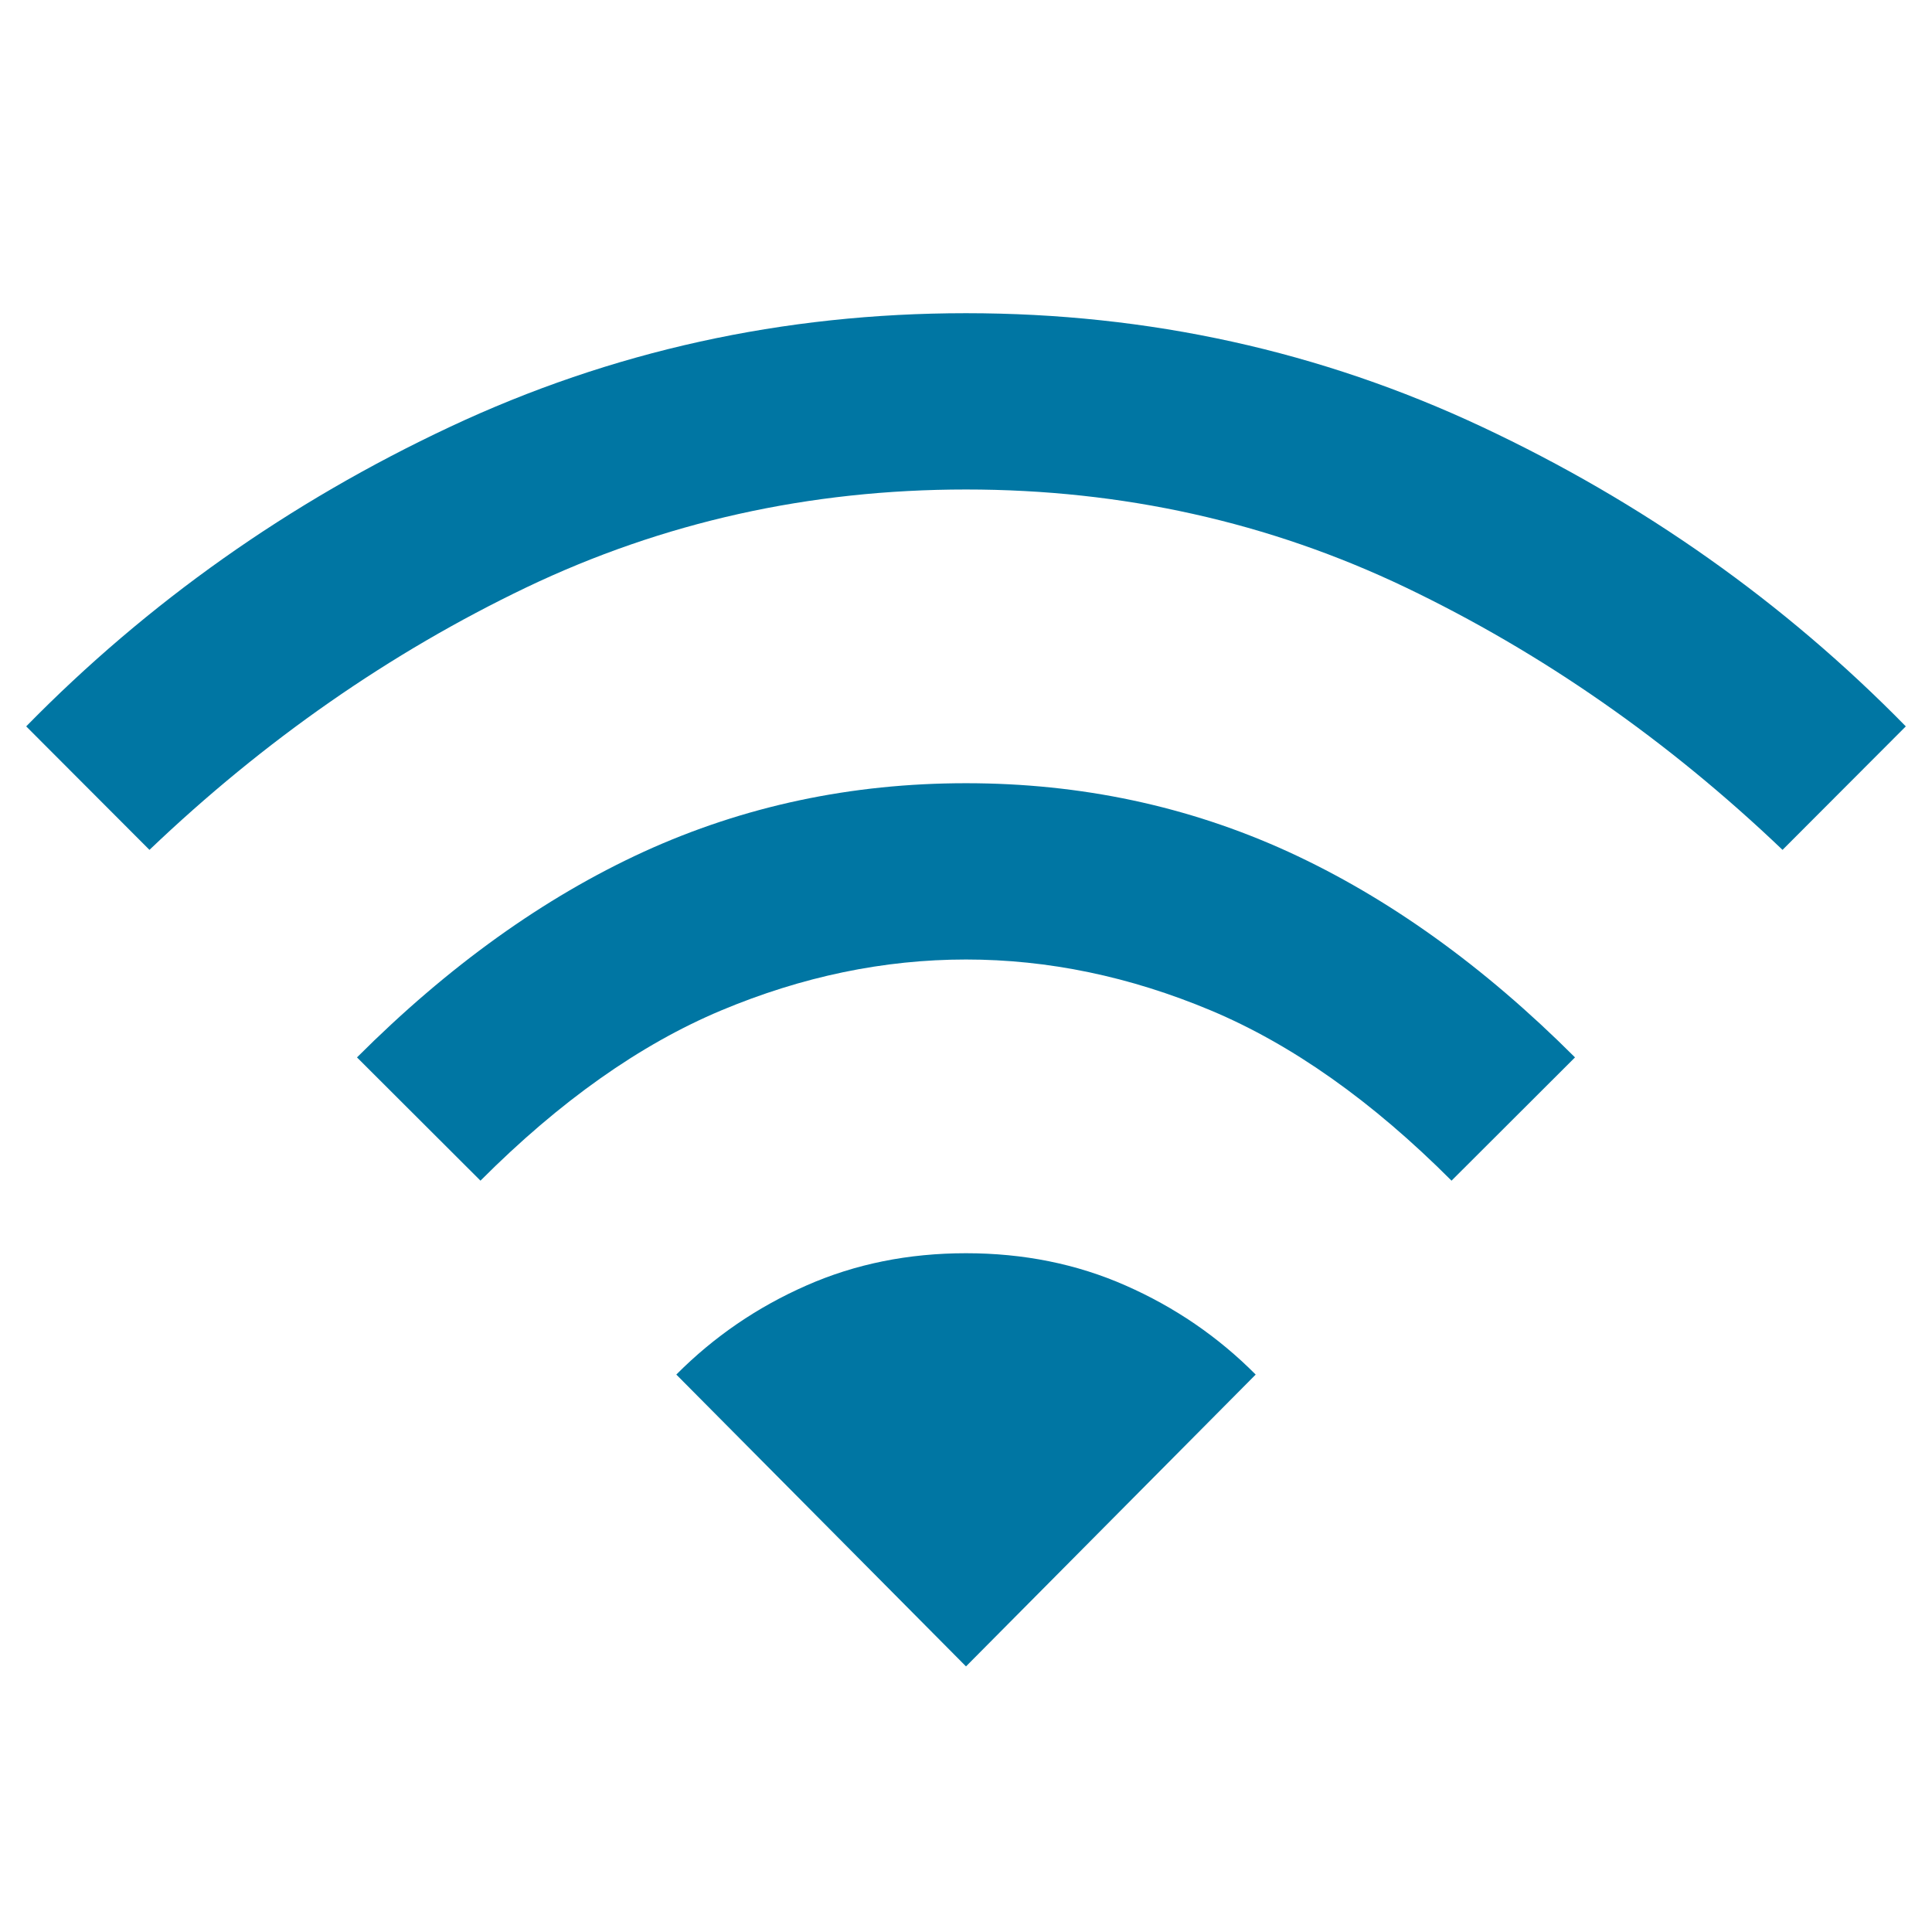 <svg xmlns="http://www.w3.org/2000/svg" xmlns:xlink="http://www.w3.org/1999/xlink" width="48" zoomAndPan="magnify" viewBox="0 0 36 36" height="48" preserveAspectRatio="xMidYMid meet" version="1.0"><defs><clipPath id="id1"><path d="M 0.488 5 L 35.512 5 L 35.512 32 L 0.488 32 Z M 0.488 5 " clip-rule="nonzero"/></clipPath></defs><g clip-path="url(#id1)"><path fill="#0076a3" d="M 8.953 22 L 6.652 19.703 C 8.355 18 10.137 16.723 11.996 15.871 C 13.859 15.02 15.859 14.594 18 14.594 C 20.141 14.594 22.141 15.02 24.004 15.871 C 25.863 16.723 27.645 18 29.348 19.703 L 27.047 22 C 25.566 20.516 24.07 19.461 22.562 18.828 C 21.051 18.195 19.531 17.879 18 17.879 C 16.469 17.879 14.949 18.195 13.438 18.828 C 11.93 19.461 10.434 20.516 8.953 22 Z M 2.785 15.836 L 0.488 13.535 C 2.75 11.227 5.383 9.363 8.387 7.953 C 11.391 6.543 14.594 5.836 18 5.836 C 21.406 5.836 24.609 6.543 27.613 7.953 C 30.617 9.363 33.25 11.227 35.512 13.535 L 33.215 15.836 C 31.074 13.793 28.734 12.164 26.191 10.945 C 23.648 9.73 20.918 9.121 18 9.121 C 15.082 9.121 12.352 9.73 9.809 10.945 C 7.266 12.164 4.926 13.793 2.785 15.836 Z M 18 31.051 L 23.398 25.613 C 22.695 24.906 21.887 24.355 20.973 23.953 C 20.062 23.551 19.07 23.352 18 23.352 C 16.93 23.352 15.938 23.551 15.027 23.953 C 14.113 24.355 13.305 24.906 12.602 25.613 Z M 18 31.051 " fill-opacity="1" fill-rule="nonzero"/></g></svg>